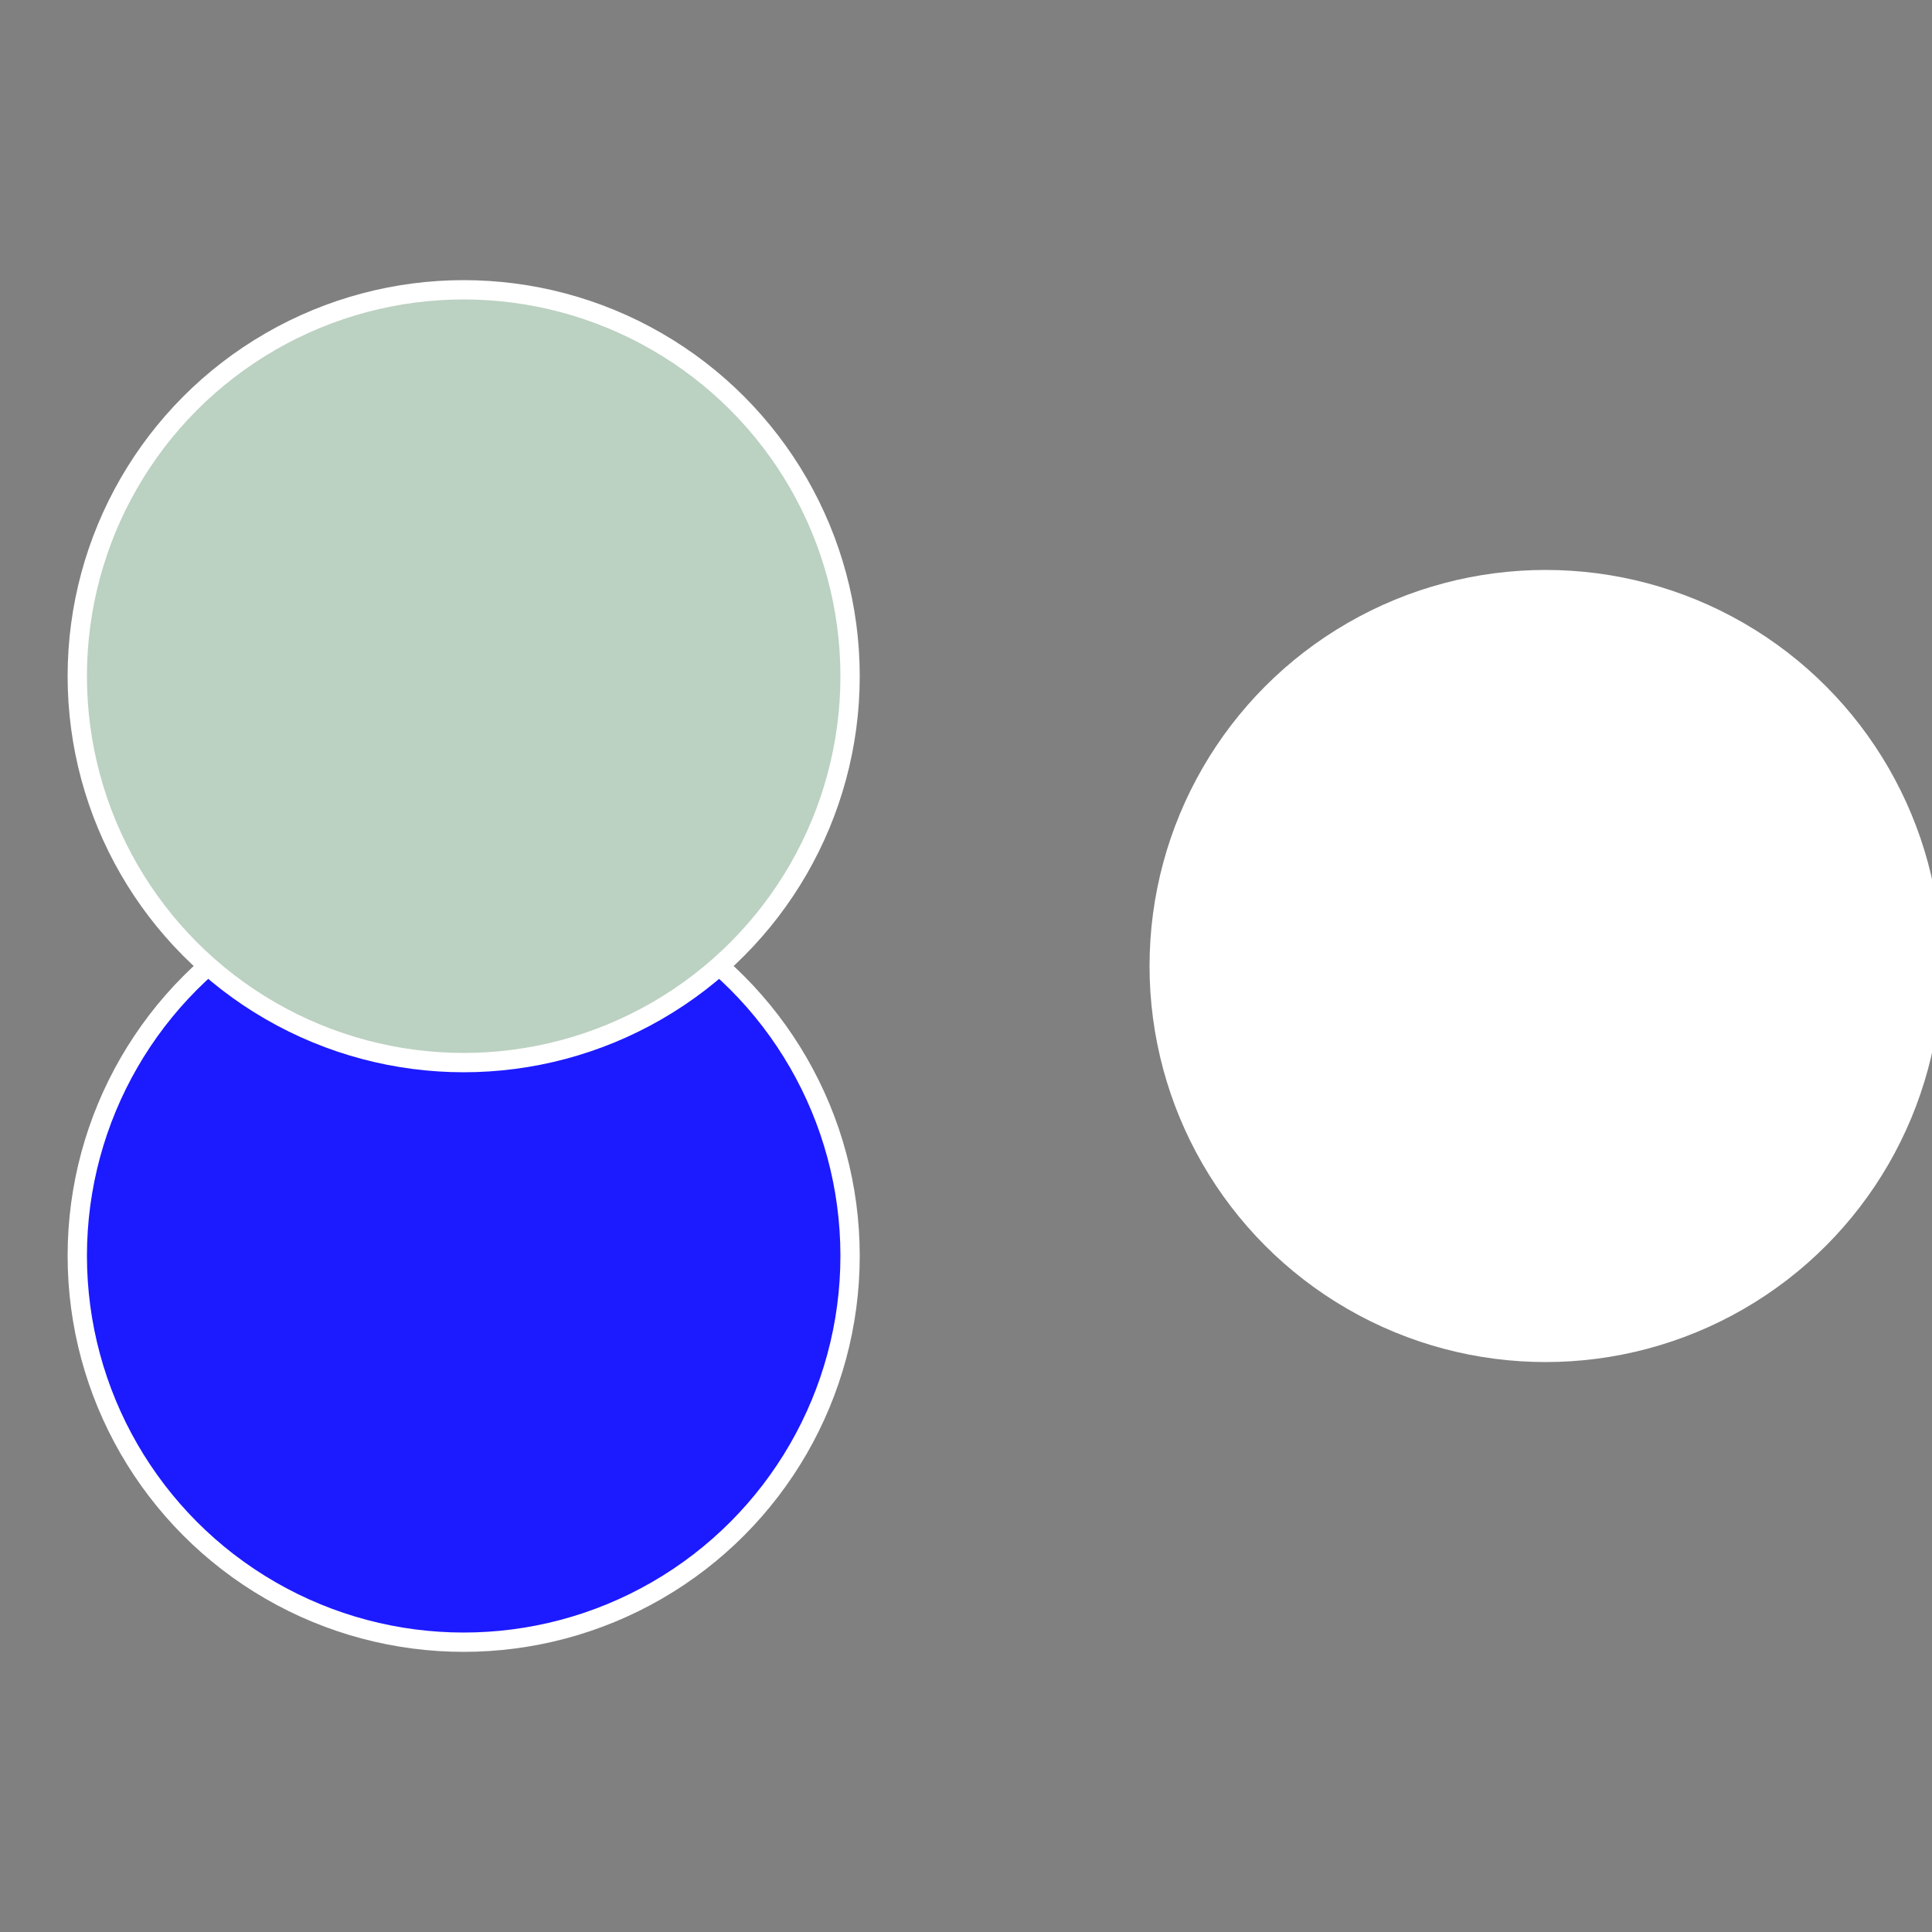 <?xml version="1.0" standalone="no"?>
<svg width="500" height="500" viewBox="-1 -1 2 2" xmlns="http://www.w3.org/2000/svg">
 
                <rect x="-1" y="-1" width="2" height="2" fill="#808080" stroke="none"/>
 
                <circle cx="0.6" cy="0" r="0.4" fill="#ffffffffffffe590ffffffffffffef901c1a" stroke="#fff" stroke-width="1%" />
             
                <circle cx="-0.52" cy="0.3" r="0.4" fill="#1c1afffffffffffff5edffffffffffffe590" stroke="#fff" stroke-width="1%" />
             
                <circle cx="-0.52" cy="-0.3" r="0.4" fill="#bbd1c1affffffffffffe590" stroke="#fff" stroke-width="1%" />
            </svg>
